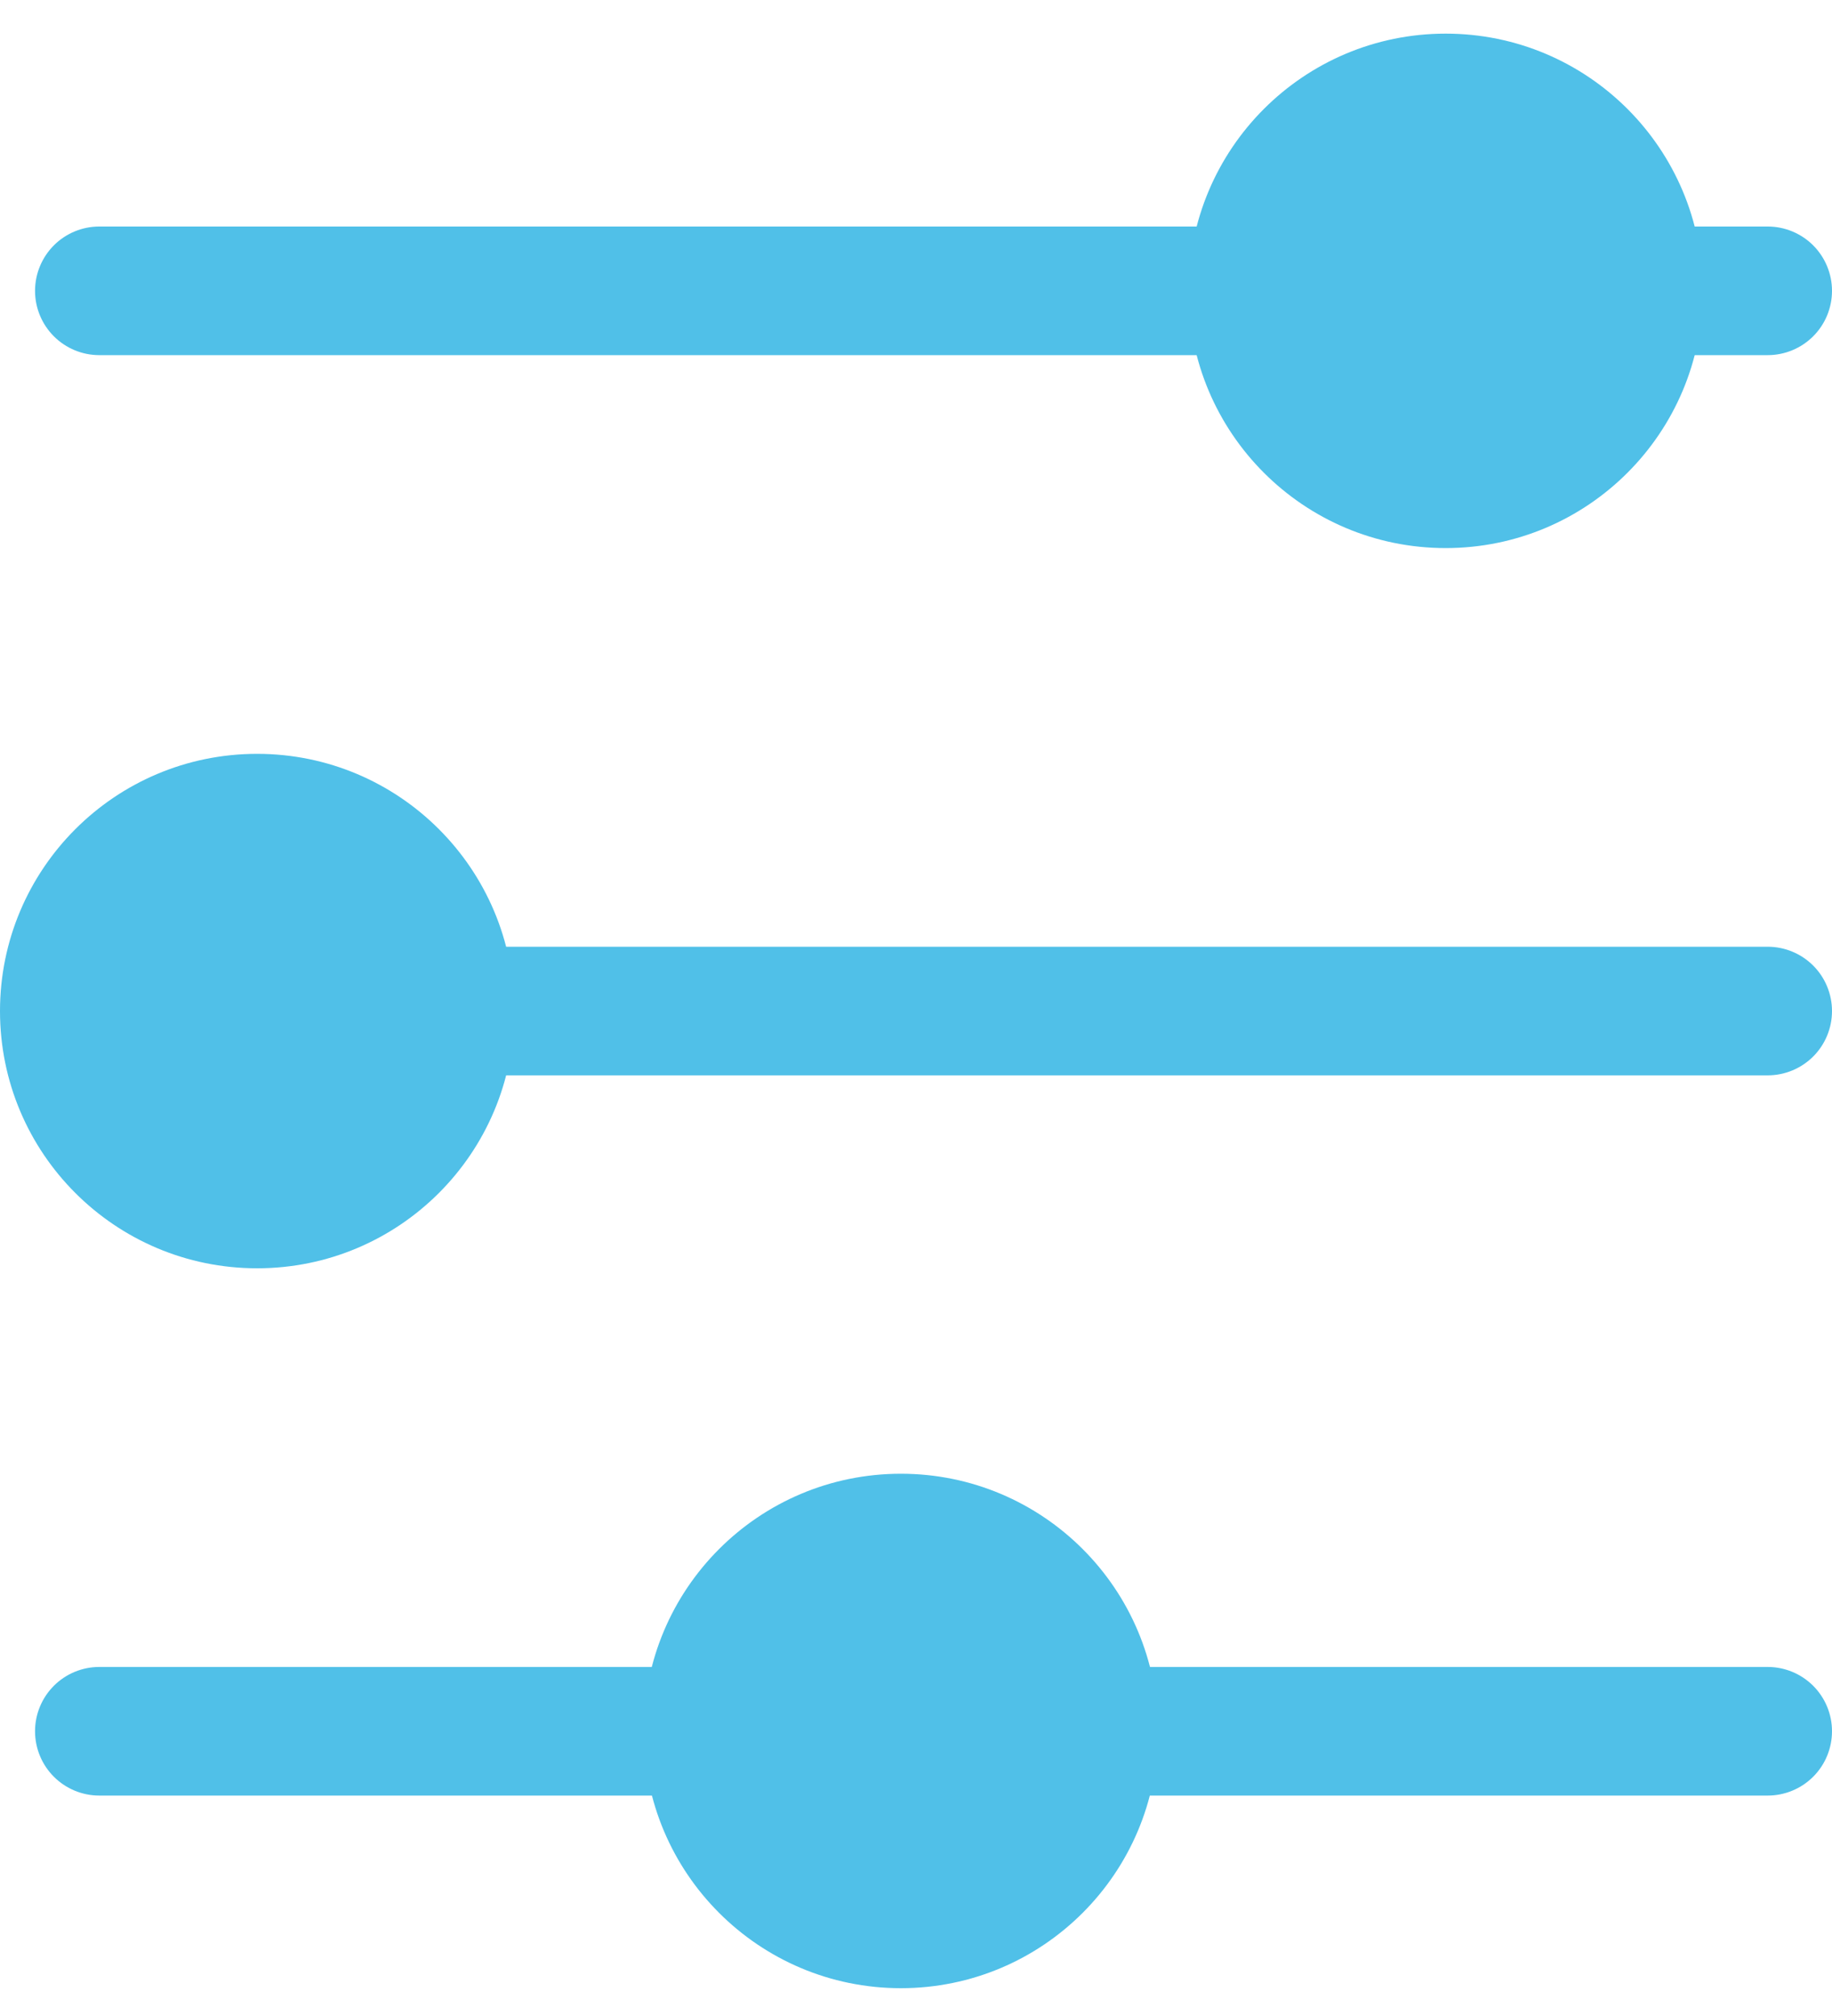 <svg xmlns="http://www.w3.org/2000/svg" fill="none" viewBox="0 0 40 44" height="44" width="40">
<path fill="#50C0E8" d="M38.596 7.751H2.168C1.796 7.751 1.439 7.603 1.176 7.34C0.913 7.077 0.765 6.72 0.765 6.348C0.765 5.976 0.913 5.619 1.176 5.355C1.439 5.092 1.796 4.944 2.168 4.944H38.596C38.968 4.944 39.325 5.092 39.589 5.355C39.852 5.619 40 5.976 40 6.348C40 6.72 39.852 7.077 39.589 7.34C39.325 7.603 38.968 7.751 38.596 7.751Z"></path>
<path fill="#50C0E8" d="M38.596 23.47H2.168C1.796 23.47 1.439 23.322 1.176 23.059C0.913 22.796 0.765 22.439 0.765 22.067C0.765 21.694 0.913 21.337 1.176 21.074C1.439 20.811 1.796 20.663 2.168 20.663H38.596C38.968 20.663 39.325 20.811 39.589 21.074C39.852 21.337 40 21.694 40 22.067C40 22.439 39.852 22.796 39.589 23.059C39.325 23.322 38.968 23.47 38.596 23.47Z"></path>
<path fill="#50C0E8" d="M38.596 39.189H2.168C1.796 39.189 1.439 39.041 1.176 38.778C0.913 38.515 0.765 38.158 0.765 37.785C0.765 37.413 0.913 37.056 1.176 36.793C1.439 36.53 1.796 36.382 2.168 36.382H38.596C38.968 36.382 39.325 36.53 39.589 36.793C39.852 37.056 40 37.413 40 37.785C40 38.158 39.852 38.515 39.589 38.778C39.325 39.041 38.968 39.189 38.596 39.189Z"></path>
<g style="mix-blend-mode:multiply">
<g style="mix-blend-mode:multiply">
<path fill="#50C0E8" d="M31.565 11.962C34.666 11.962 37.179 9.448 37.179 6.348C37.179 3.247 34.666 0.734 31.565 0.734C28.465 0.734 25.951 3.247 25.951 6.348C25.951 9.448 28.465 11.962 31.565 11.962Z"></path>
</g>
</g>
<g style="mix-blend-mode:multiply">
<g style="mix-blend-mode:multiply">
<path fill="#50C0E8" d="M5.614 27.681C8.715 27.681 11.228 25.168 11.228 22.067C11.228 18.967 8.715 16.453 5.614 16.453C2.513 16.453 0 18.967 0 22.067C0 25.168 2.513 27.681 5.614 27.681Z"></path>
</g>
</g>
<g style="mix-blend-mode:multiply">
<g style="mix-blend-mode:multiply">
<path fill="#50C0E8" d="M19.67 43.393C22.77 43.393 25.284 40.879 25.284 37.779C25.284 34.678 22.77 32.165 19.67 32.165C16.569 32.165 14.056 34.678 14.056 37.779C14.056 40.879 16.569 43.393 19.67 43.393Z"></path>
</g>
</g>
</svg>
